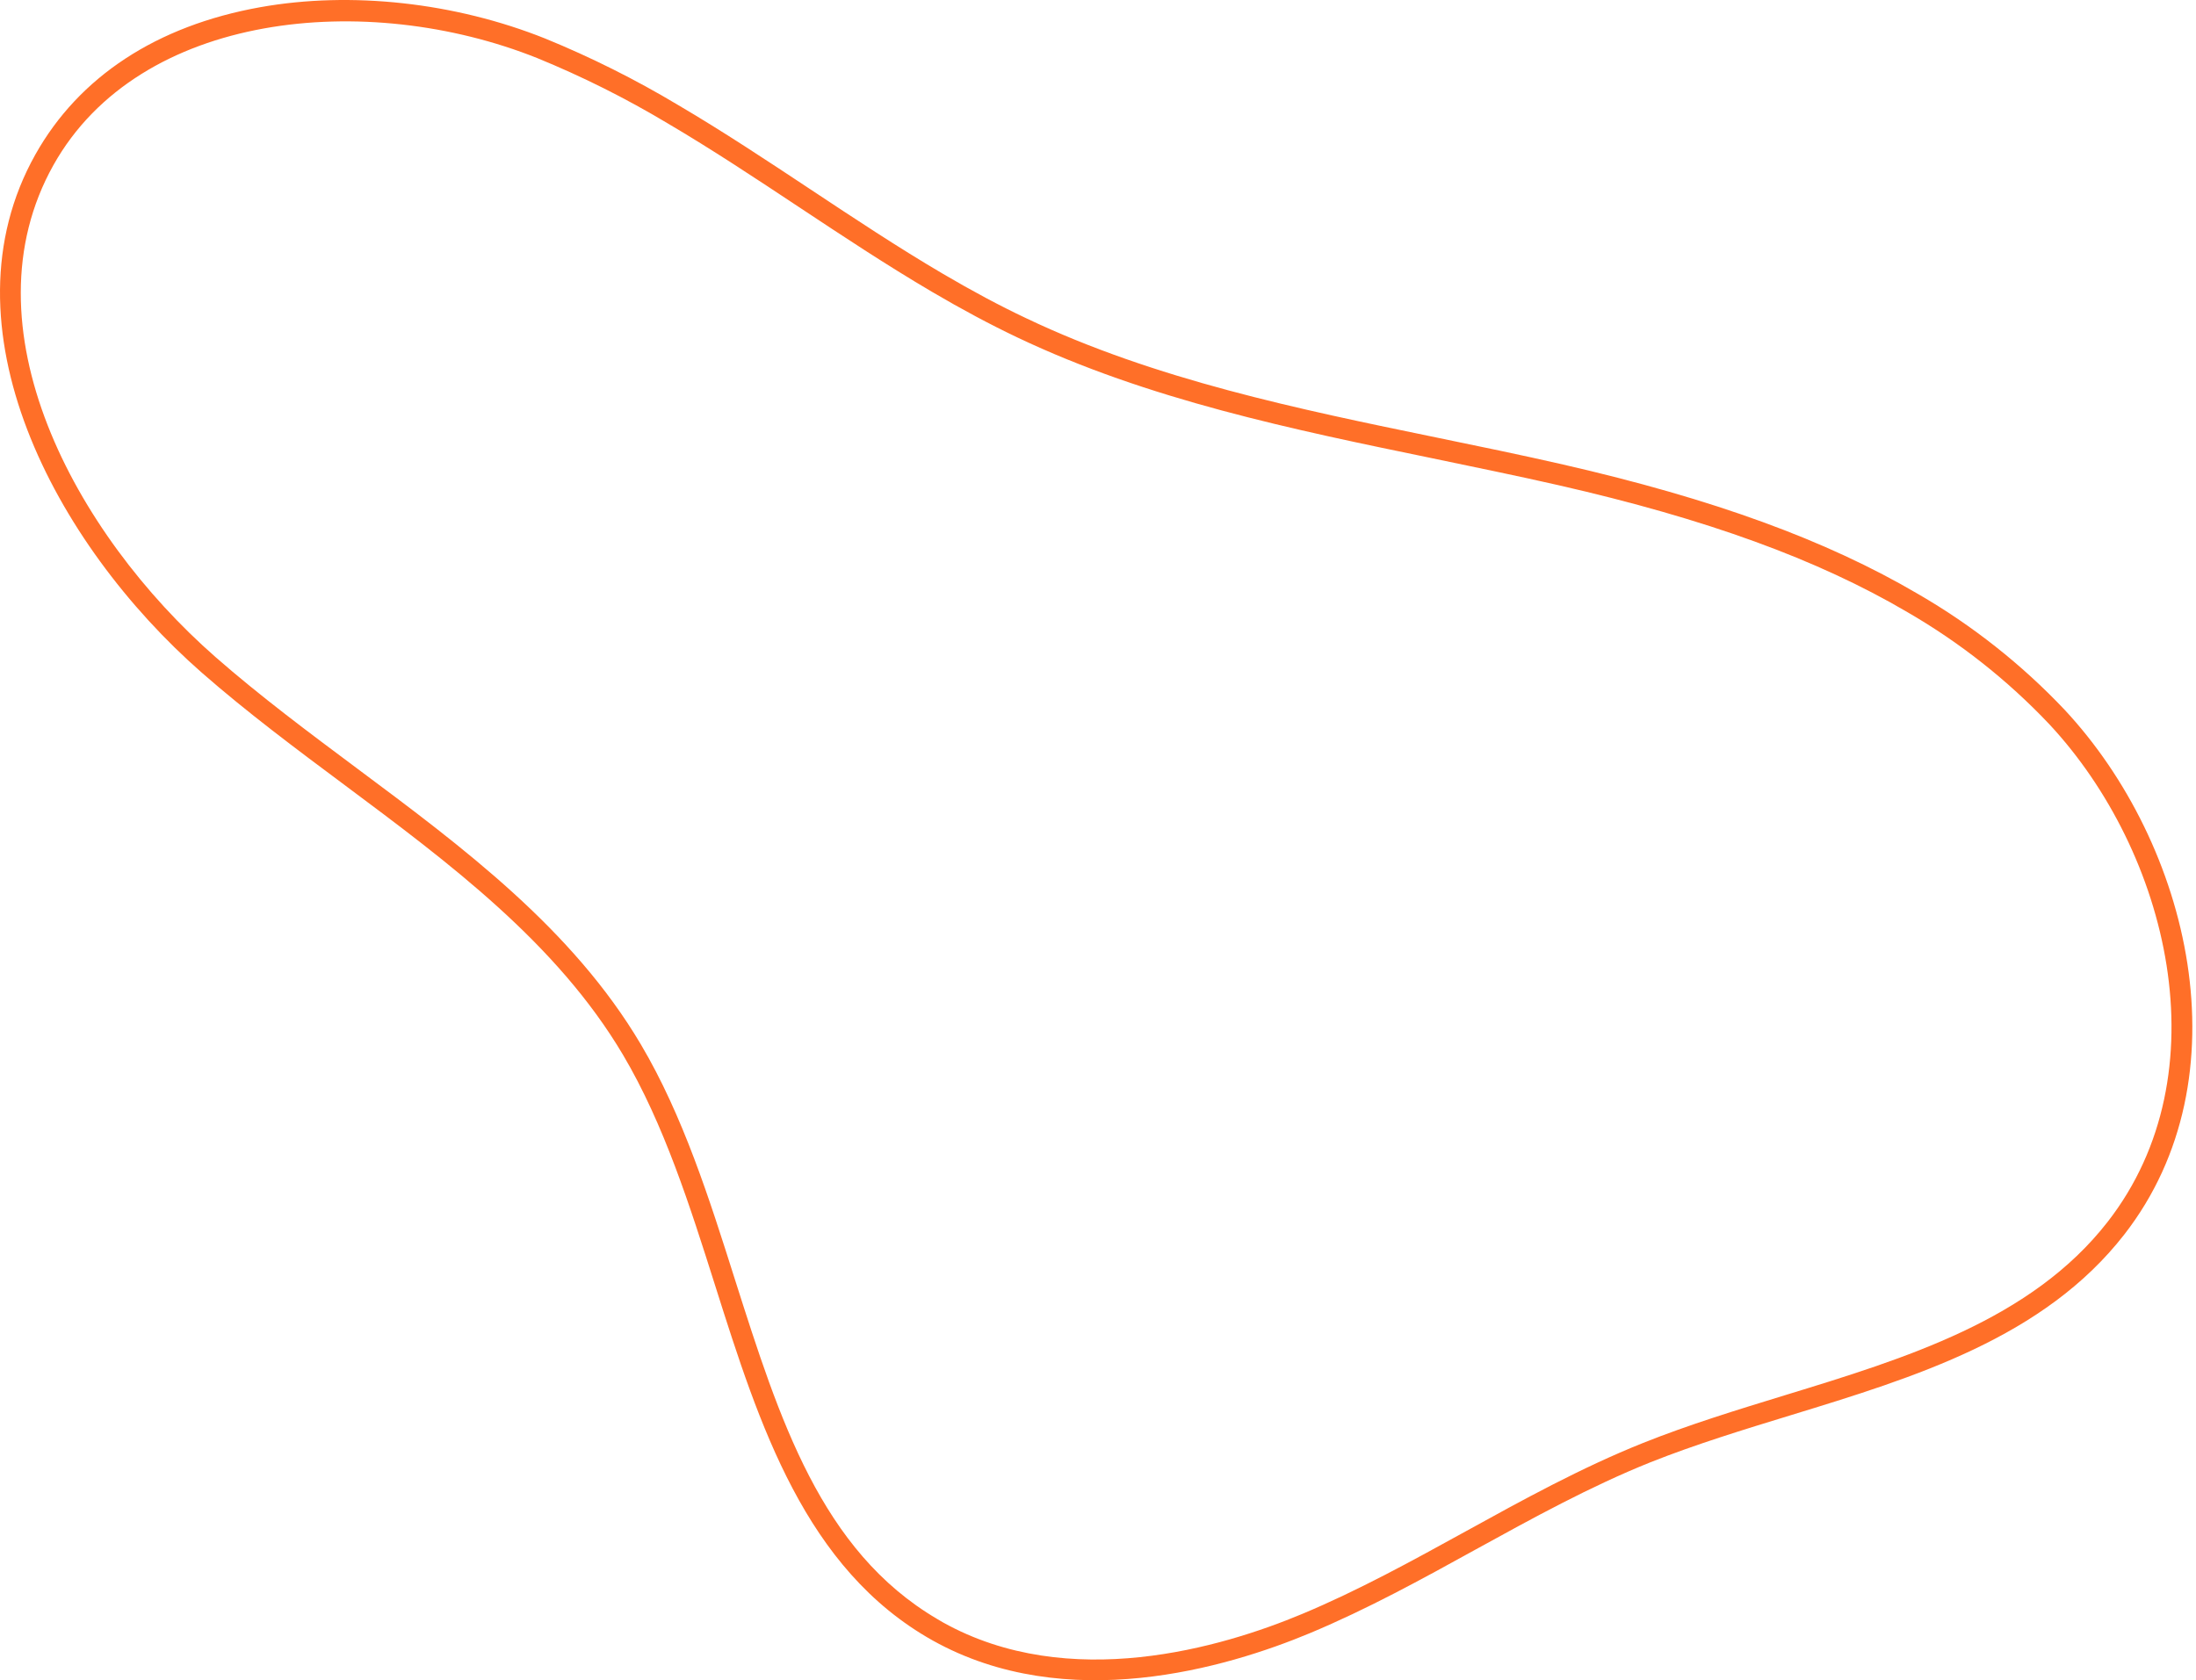 <svg width="98" height="75" viewBox="0 0 98 75" fill="none" xmlns="http://www.w3.org/2000/svg">
<path d="M85.593 26.512C88.011 27.91 90.215 29.651 92.135 31.68C97.734 37.684 100.262 48.087 94.8 55.104C91.216 59.709 85.468 61.471 79.908 63.173C77.822 63.811 75.667 64.471 73.664 65.267C70.971 66.346 68.379 67.776 65.856 69.163C63.48 70.475 61.019 71.828 58.465 72.895C54.743 74.45 47.606 76.563 41.625 73.227C35.931 70.035 33.888 63.615 31.92 57.399C30.796 53.851 29.634 50.18 27.806 47.09C24.853 42.1 20.036 38.514 15.38 35.042C13.242 33.449 11.031 31.8 9.009 30.029C2.423 24.256 -2.713 14.558 1.573 6.907C3.524 3.422 6.998 1.145 11.617 0.321C15.665 -0.401 20.298 0.108 24.325 1.718C26.371 2.554 28.351 3.544 30.248 4.68C32.265 5.865 34.251 7.182 36.173 8.456C38.096 9.73 40.069 11.04 42.068 12.215C43.392 12.993 44.611 13.645 45.797 14.206C51.544 16.943 57.943 18.261 64.124 19.533C65.976 19.913 67.891 20.309 69.76 20.736C76.47 22.274 81.501 24.108 85.593 26.512ZM41.826 72.268L42.078 72.416C47.719 75.565 54.542 73.534 58.107 72.043C60.616 70.995 63.051 69.653 65.408 68.355C67.947 66.955 70.574 65.509 73.321 64.41C75.352 63.598 77.528 62.93 79.63 62.286C85.051 60.627 90.657 58.91 94.058 54.538C99.215 47.913 96.781 38.04 91.449 32.322C89.591 30.359 87.458 28.675 85.117 27.322C81.11 24.967 76.164 23.167 69.551 21.658C67.69 21.234 65.778 20.844 63.935 20.459C57.692 19.172 51.235 17.841 45.388 15.056C44.18 14.481 42.936 13.816 41.588 13.024C39.566 11.835 37.574 10.515 35.65 9.24C33.726 7.965 31.764 6.663 29.77 5.491C27.913 4.38 25.976 3.411 23.973 2.592C16.378 -0.443 6.226 0.513 2.384 7.37C-1.645 14.567 3.309 23.799 9.62 29.331C11.614 31.078 13.81 32.715 15.928 34.295C20.658 37.82 25.551 41.466 28.599 46.618C30.482 49.8 31.66 53.52 32.8 57.12C34.781 63.343 36.639 69.219 41.826 72.268Z" fill="#FF6F28"/>
</svg>
